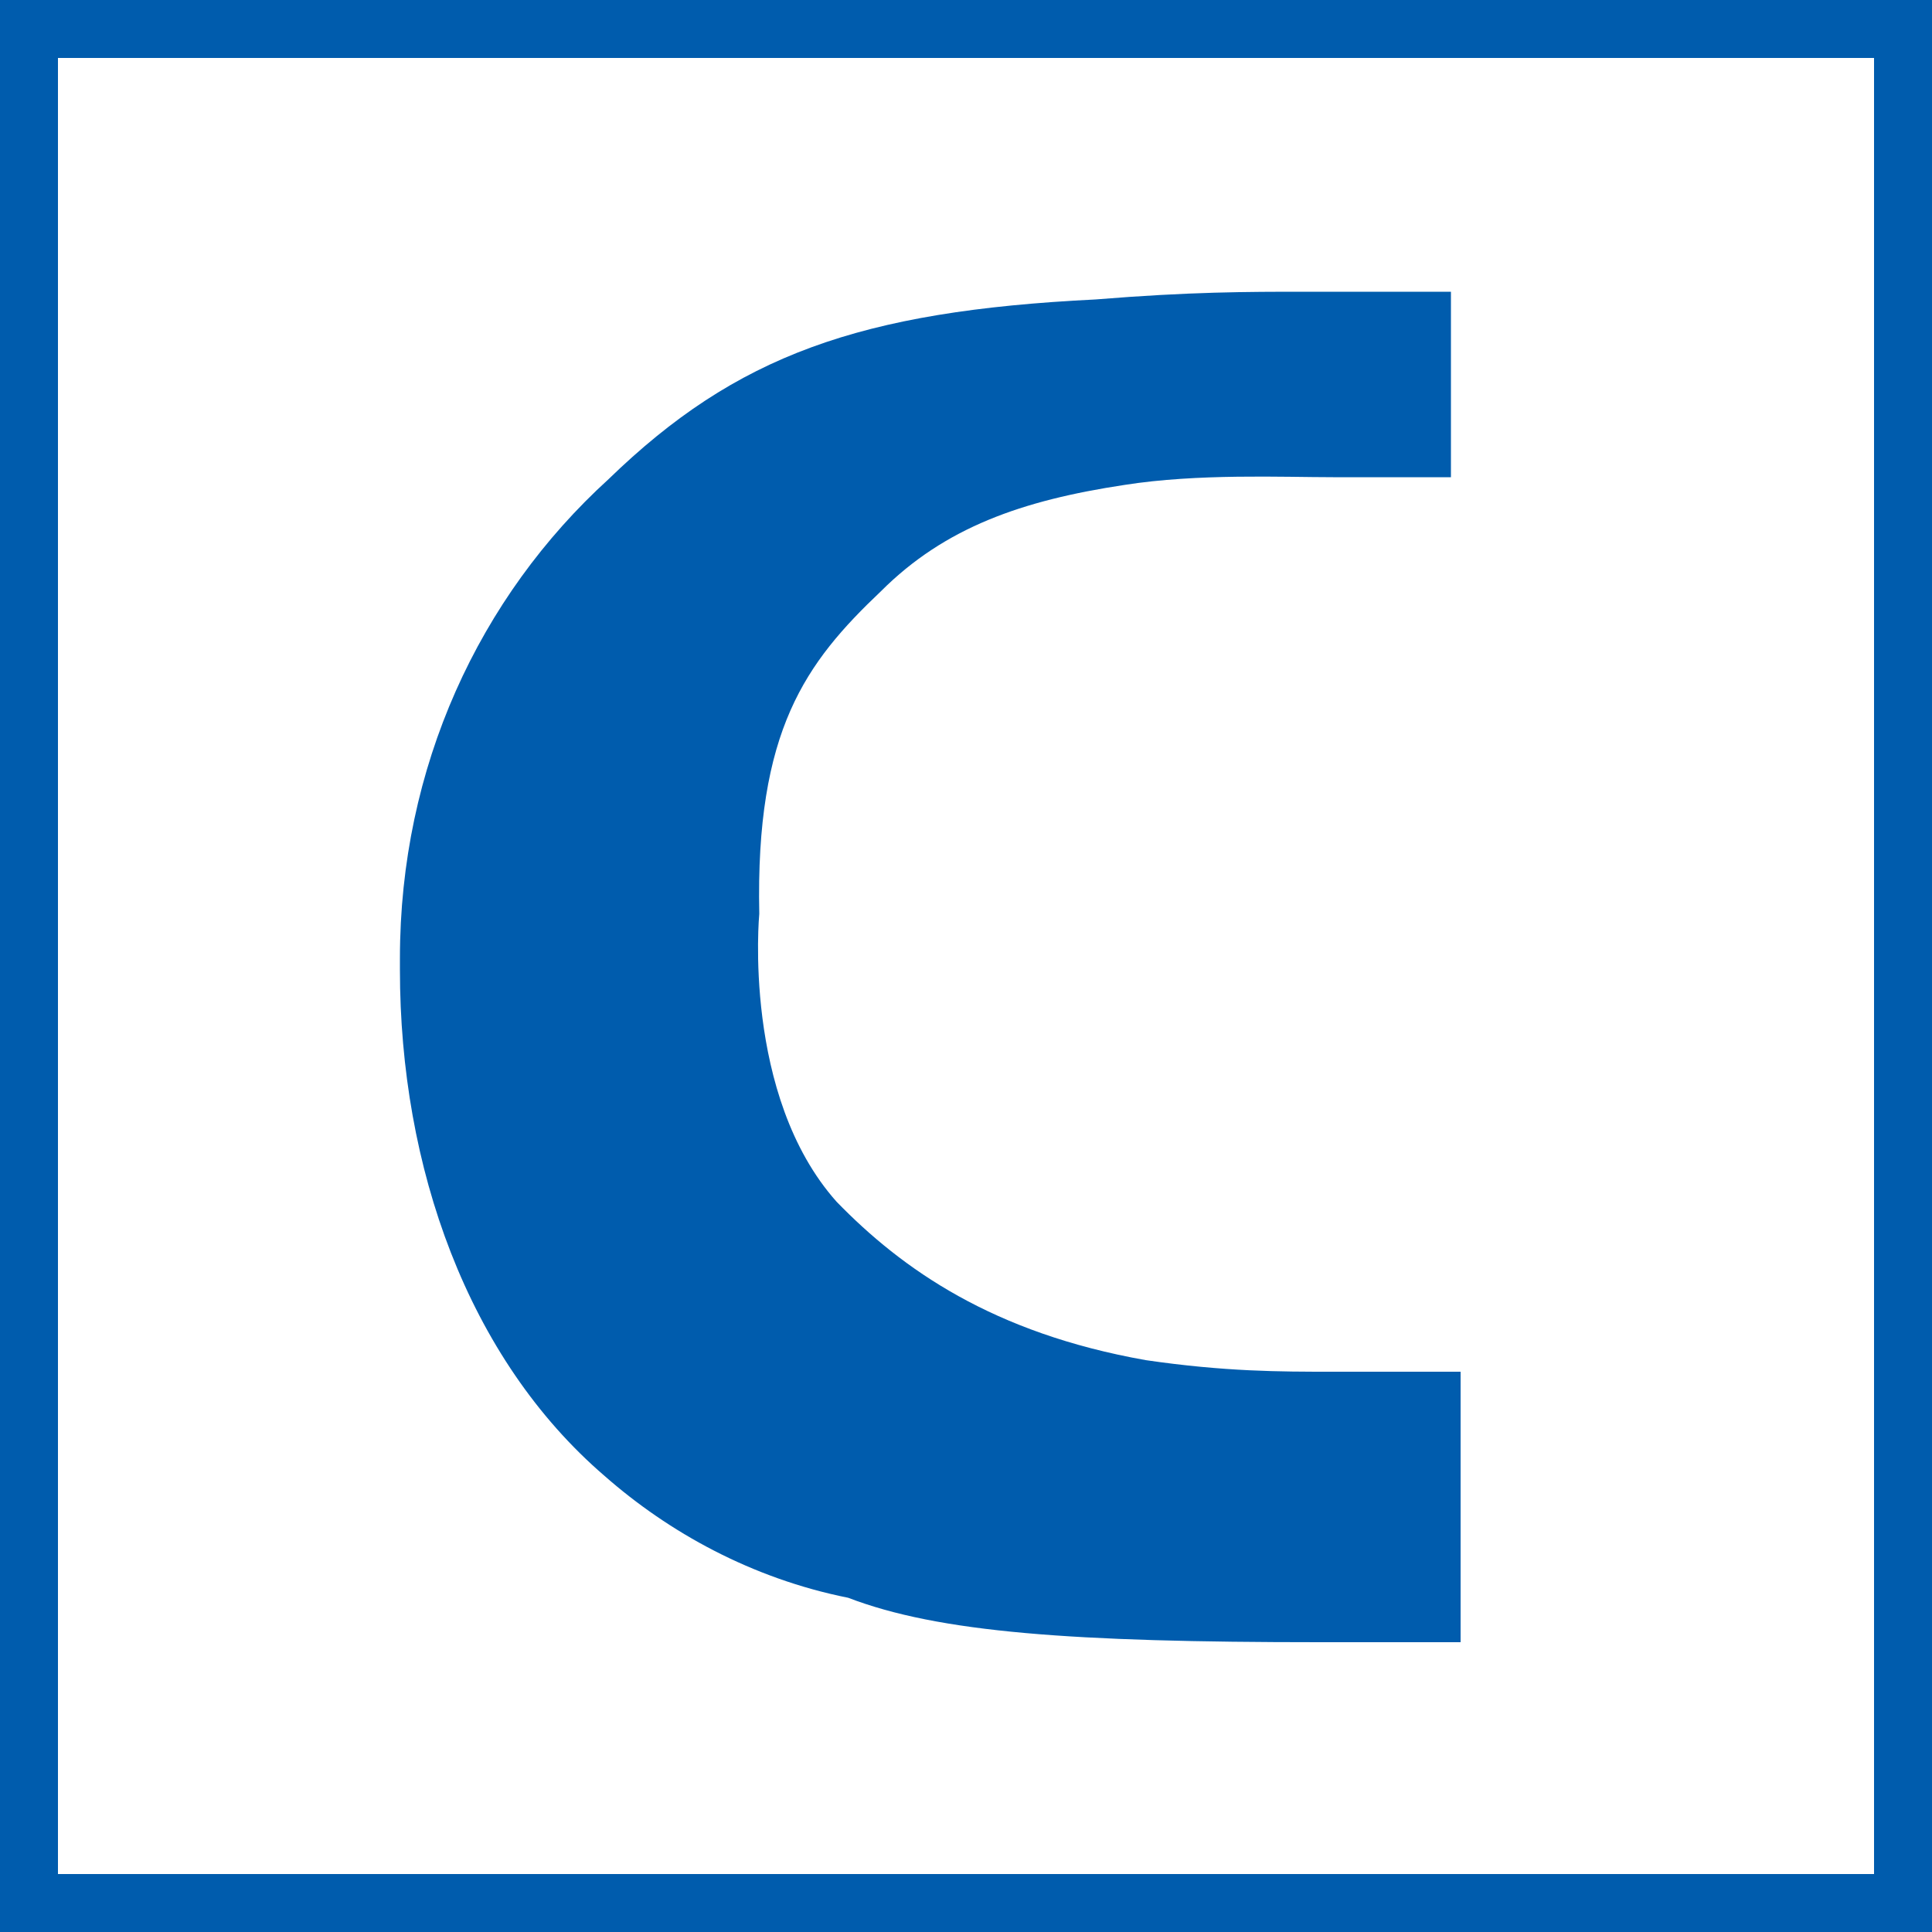 <?xml version="1.0" encoding="utf-8"?>
<!-- Generator: Adobe Illustrator 27.8.1, SVG Export Plug-In . SVG Version: 6.00 Build 0)  -->
<svg version="1.1" id="Layer_1" xmlns="http://www.w3.org/2000/svg" xmlns:xlink="http://www.w3.org/1999/xlink" x="0px" y="0px"
	 viewBox="0 0 100 100" style="enable-background:new 0 0 100 100;" xml:space="preserve">
<style type="text/css">
	.st0{fill:#FFFFFF;}
	.st1{fill:#005CAD;}
</style>
<rect class="st0" width="100" height="100"/>
<path class="st1" d="M97,3v94H3V3H97 M100,0H0v100h100V0L100,0z"/>
<path class="st1" d="M45.6,30.6c3.3-3.3,7.3-4.7,12.6-5.5c3.8-0.6,8.2-0.4,10.8-0.4c2.3,0,3.5,0,6.1,0v-9.6h-7.6
	c-2.9,0-5.9,0-10.8,0.4c-12.2,0.6-18.6,2.9-25.2,9.3c-6.7,6.1-10.8,14.9-10.8,24.8v0.6c0,10.2,3.5,20.1,10.6,26.2
	c3.3,2.9,7.6,5.3,12.6,6.3c4.7,1.8,11.6,2.3,24.4,2.3c2.9,0,4,0,7.3,0V71c-2.6,0-4,0-6.7,0c-2.6,0-5.5,0-9.6-0.6
	c-7.9-1.4-12.6-4.7-16-8.2c-4.9-5.5-4-14.9-4-14.9C39.1,37.8,41.7,34.3,45.6,30.6"/>
</svg>
